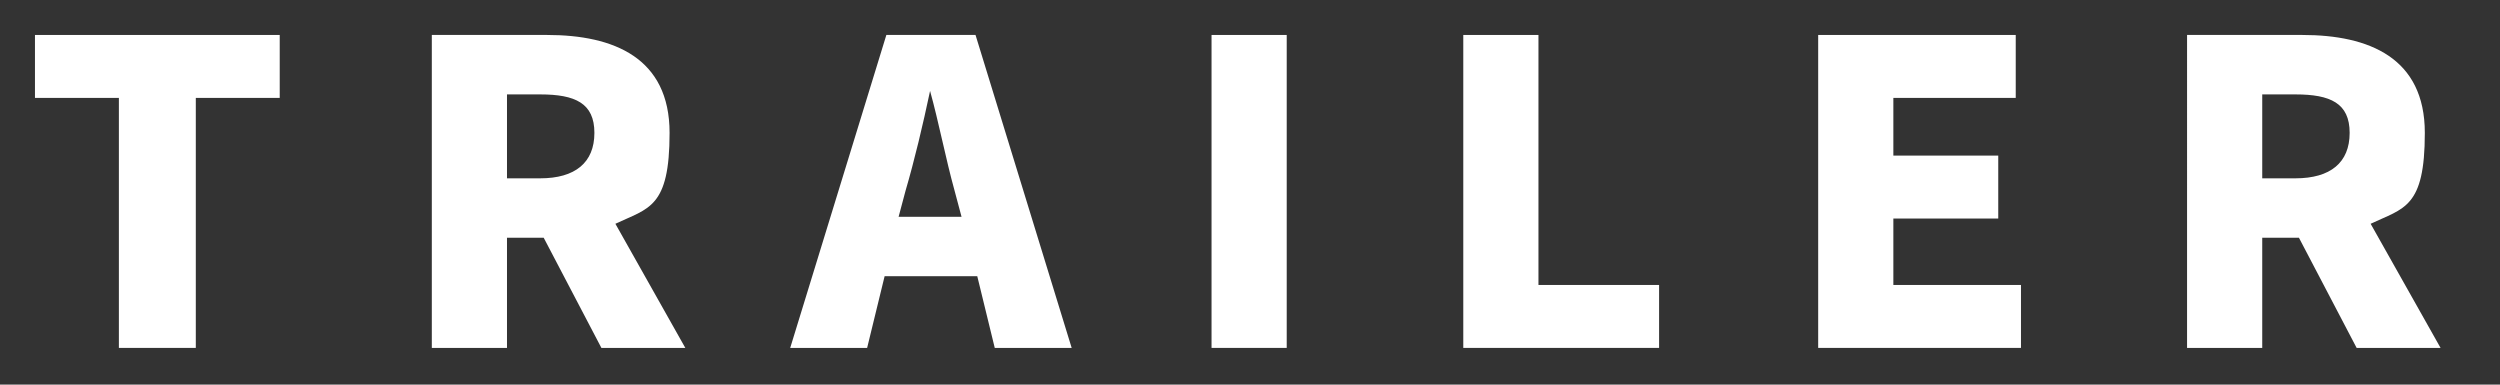 <?xml version="1.0" encoding="UTF-8"?>
<svg id="_レイヤー_1" data-name="レイヤー 1" xmlns="http://www.w3.org/2000/svg" version="1.1" viewBox="0 0 143 22">
  <rect x="0" y="0" width="143" height="22" fill="#333333" stroke="none"/>
  <defs>
    <style>
      .cls-1 {
        fill: #fff;
        stroke-width: 0px;
      }
    </style>
  </defs>
  <path class="cls-1" d="M129.4,5.4v4.8h1.9c2,0,3.1-.9,3.1-2.6s-1.1-2.2-3.1-2.2h-1.9ZM139.6,19.9h-4.8l-3.3-6.3h-2.1v6.3h-4.3V2h6.6c3.8,0,7,1.3,7,5.6s-1.2,4.3-3.1,5.2l4,7.1Z"/>
  <path class="cls-1" d="M104,19.9V2h11.3v3.6h-7v3.3h6v3.6h-6v3.8h7.3v3.6h-11.6Z"/>
  <path class="cls-1" d="M83.7,19.9V2h4.3v14.3h6.9v3.6h-11.2Z"/>
  <path class="cls-1" d="M69.3,19.9V2h4.3v17.9h-4.3Z"/>
  <path class="cls-1" d="M51.4,12.4h3.6l-.4-1.5c-.5-1.8-.9-3.9-1.4-5.7h0c-.4,1.9-.9,4-1.4,5.7l-.4,1.5ZM56.9,19.9l-1-4.1h-5.3l-1,4.1h-4.4l5.5-17.9h5.1l5.5,17.9h-4.5Z"/>
  <path class="cls-1" d="M29,5.4v4.8h1.9c2,0,3.1-.9,3.1-2.6s-1.1-2.2-3.1-2.2h-1.9ZM39.2,19.9h-4.8l-3.3-6.3h-2.1v6.3h-4.3V2h6.6c3.8,0,7,1.3,7,5.6s-1.2,4.3-3.1,5.2l4,7.1Z"/>
  <path class="cls-1" d="M6.8,19.9V5.6H2v-3.6h14v3.6h-4.8v14.3h-4.3Z"/>
</svg>